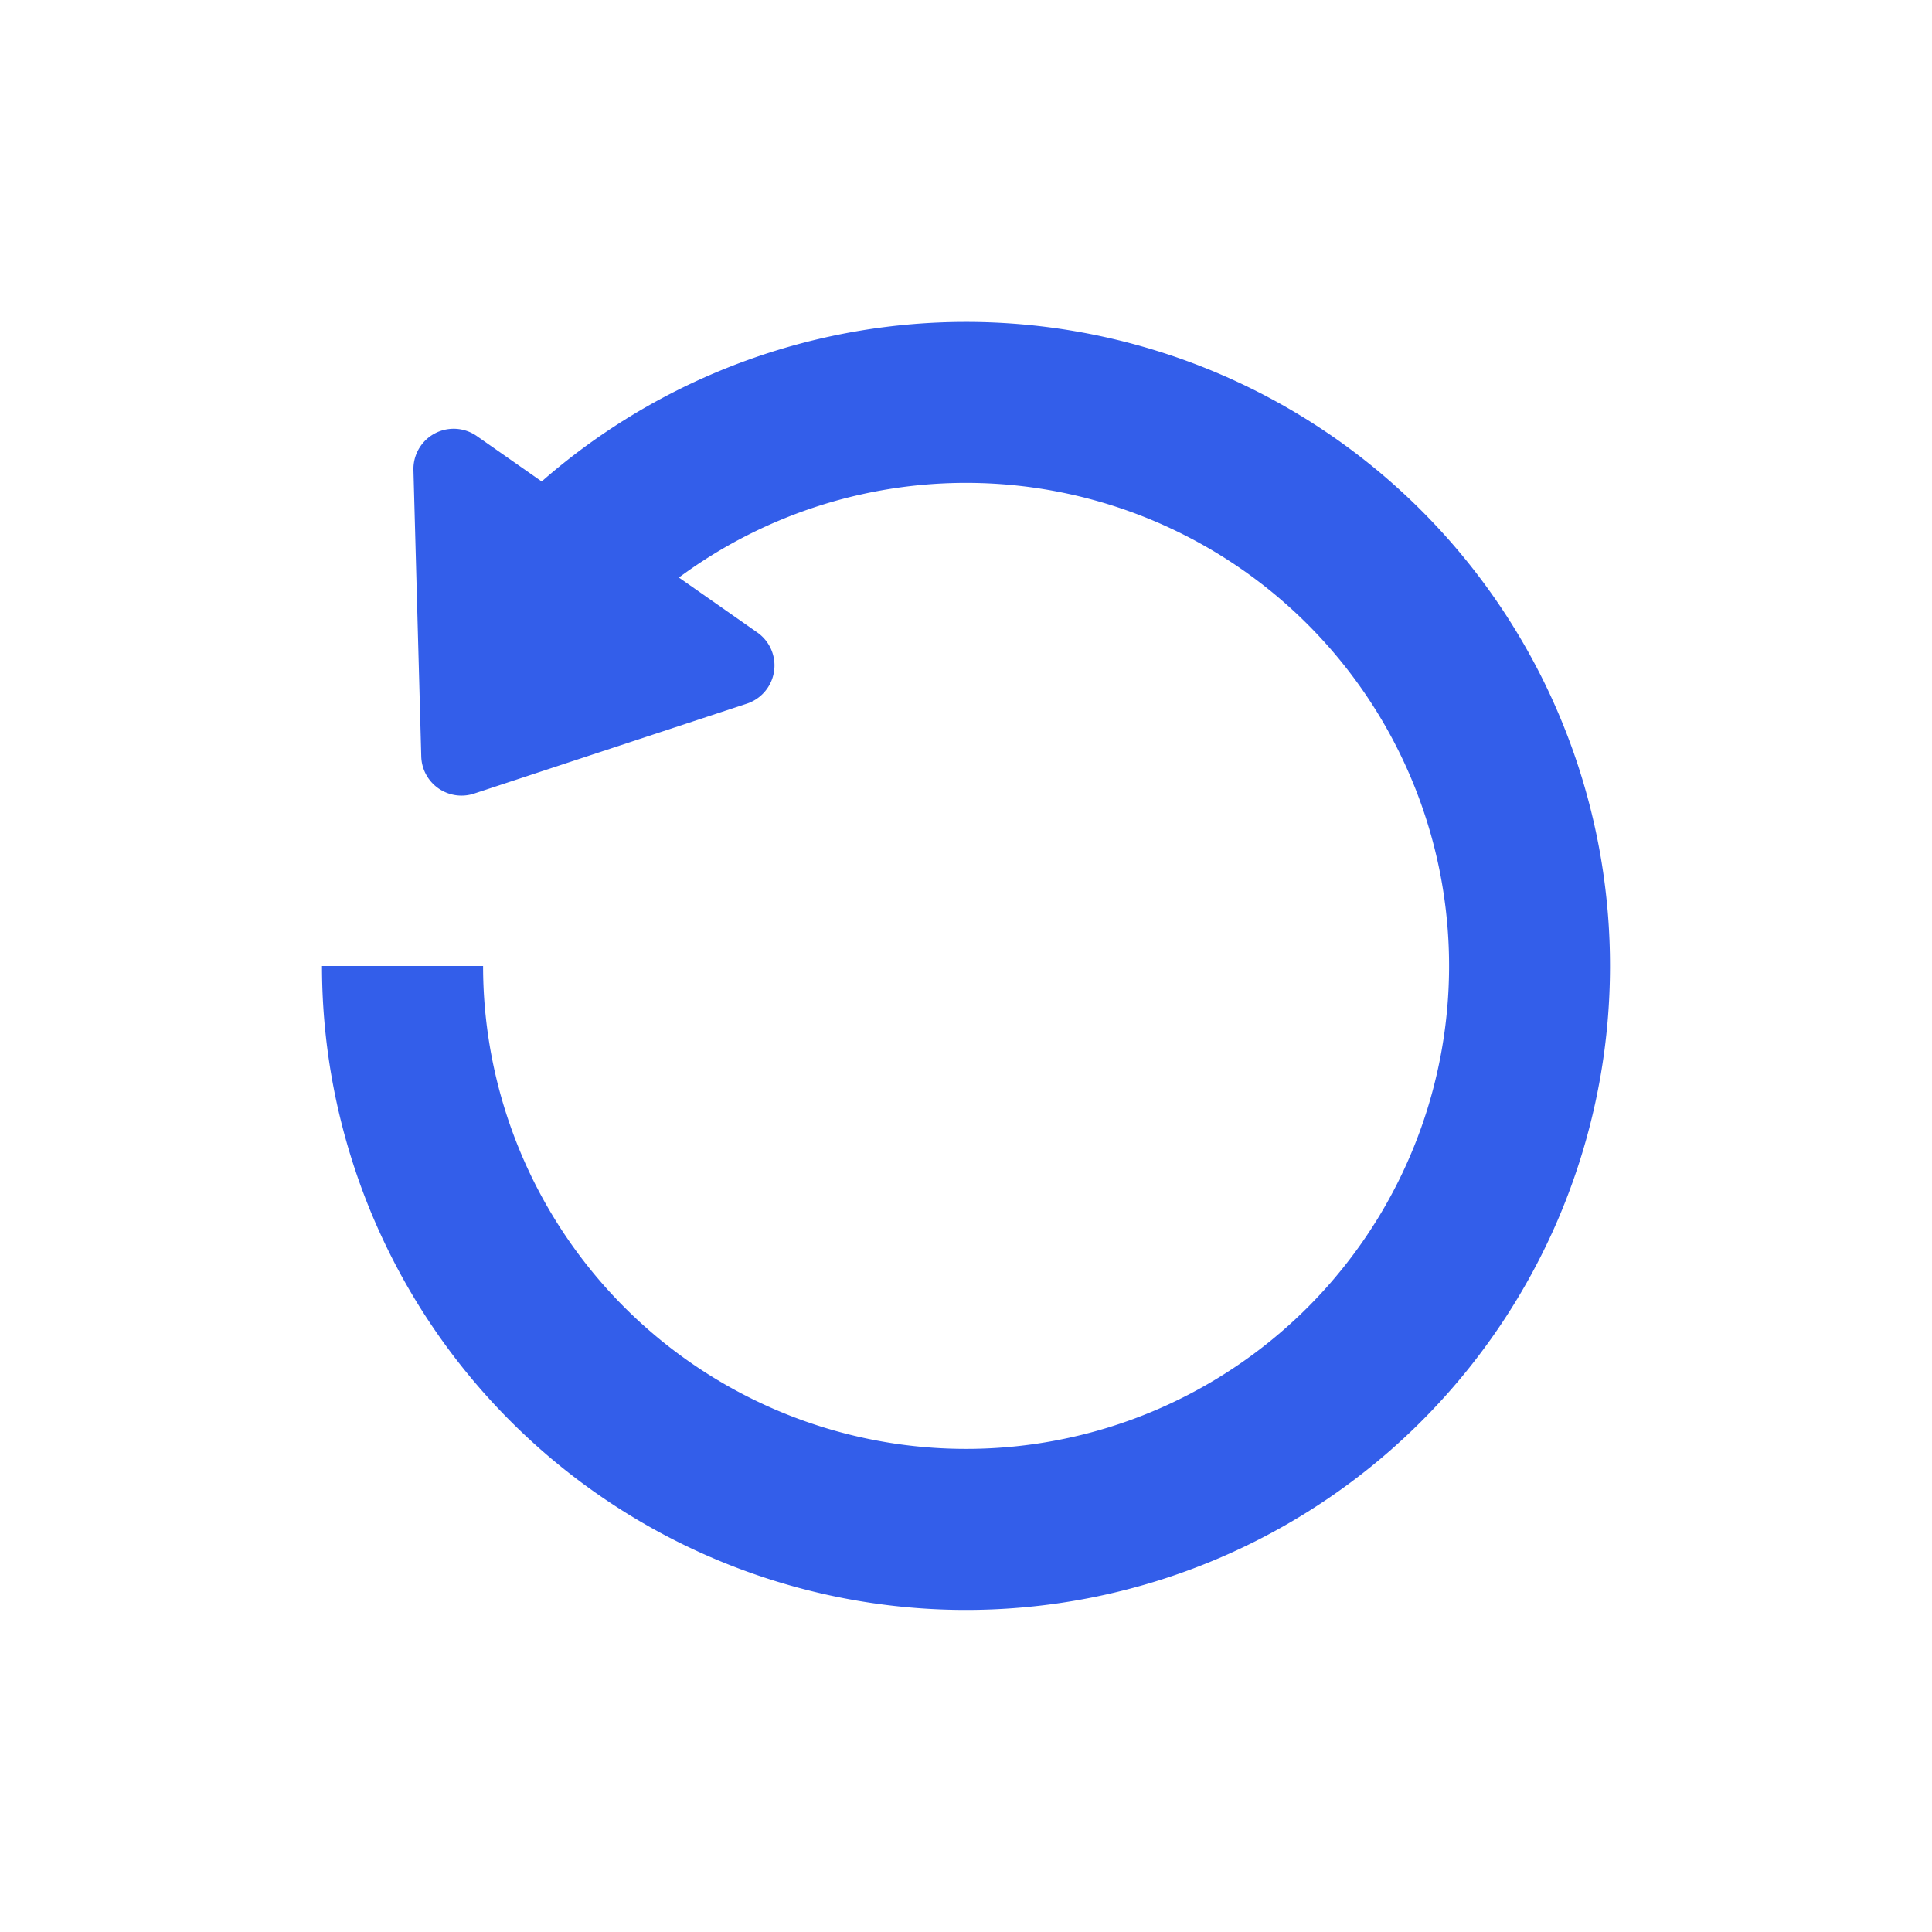 <svg width="24" height="24" viewBox="0 0 24 24" xmlns="http://www.w3.org/2000/svg"><g fill="none" fill-rule="evenodd"><path d="M0 0h24v24H0z"/><path d="M8.433 7.174l.975.683a.5.5 0 01-.13.884L5.89 9.858a.5.5 0 01-.657-.461L5.136 5.84a.5.5 0 01.787-.423l.806.564A8 8 0 114 12h2.001a6 6 0 102.433-4.826z" fill="#335EEA"/></g></svg>